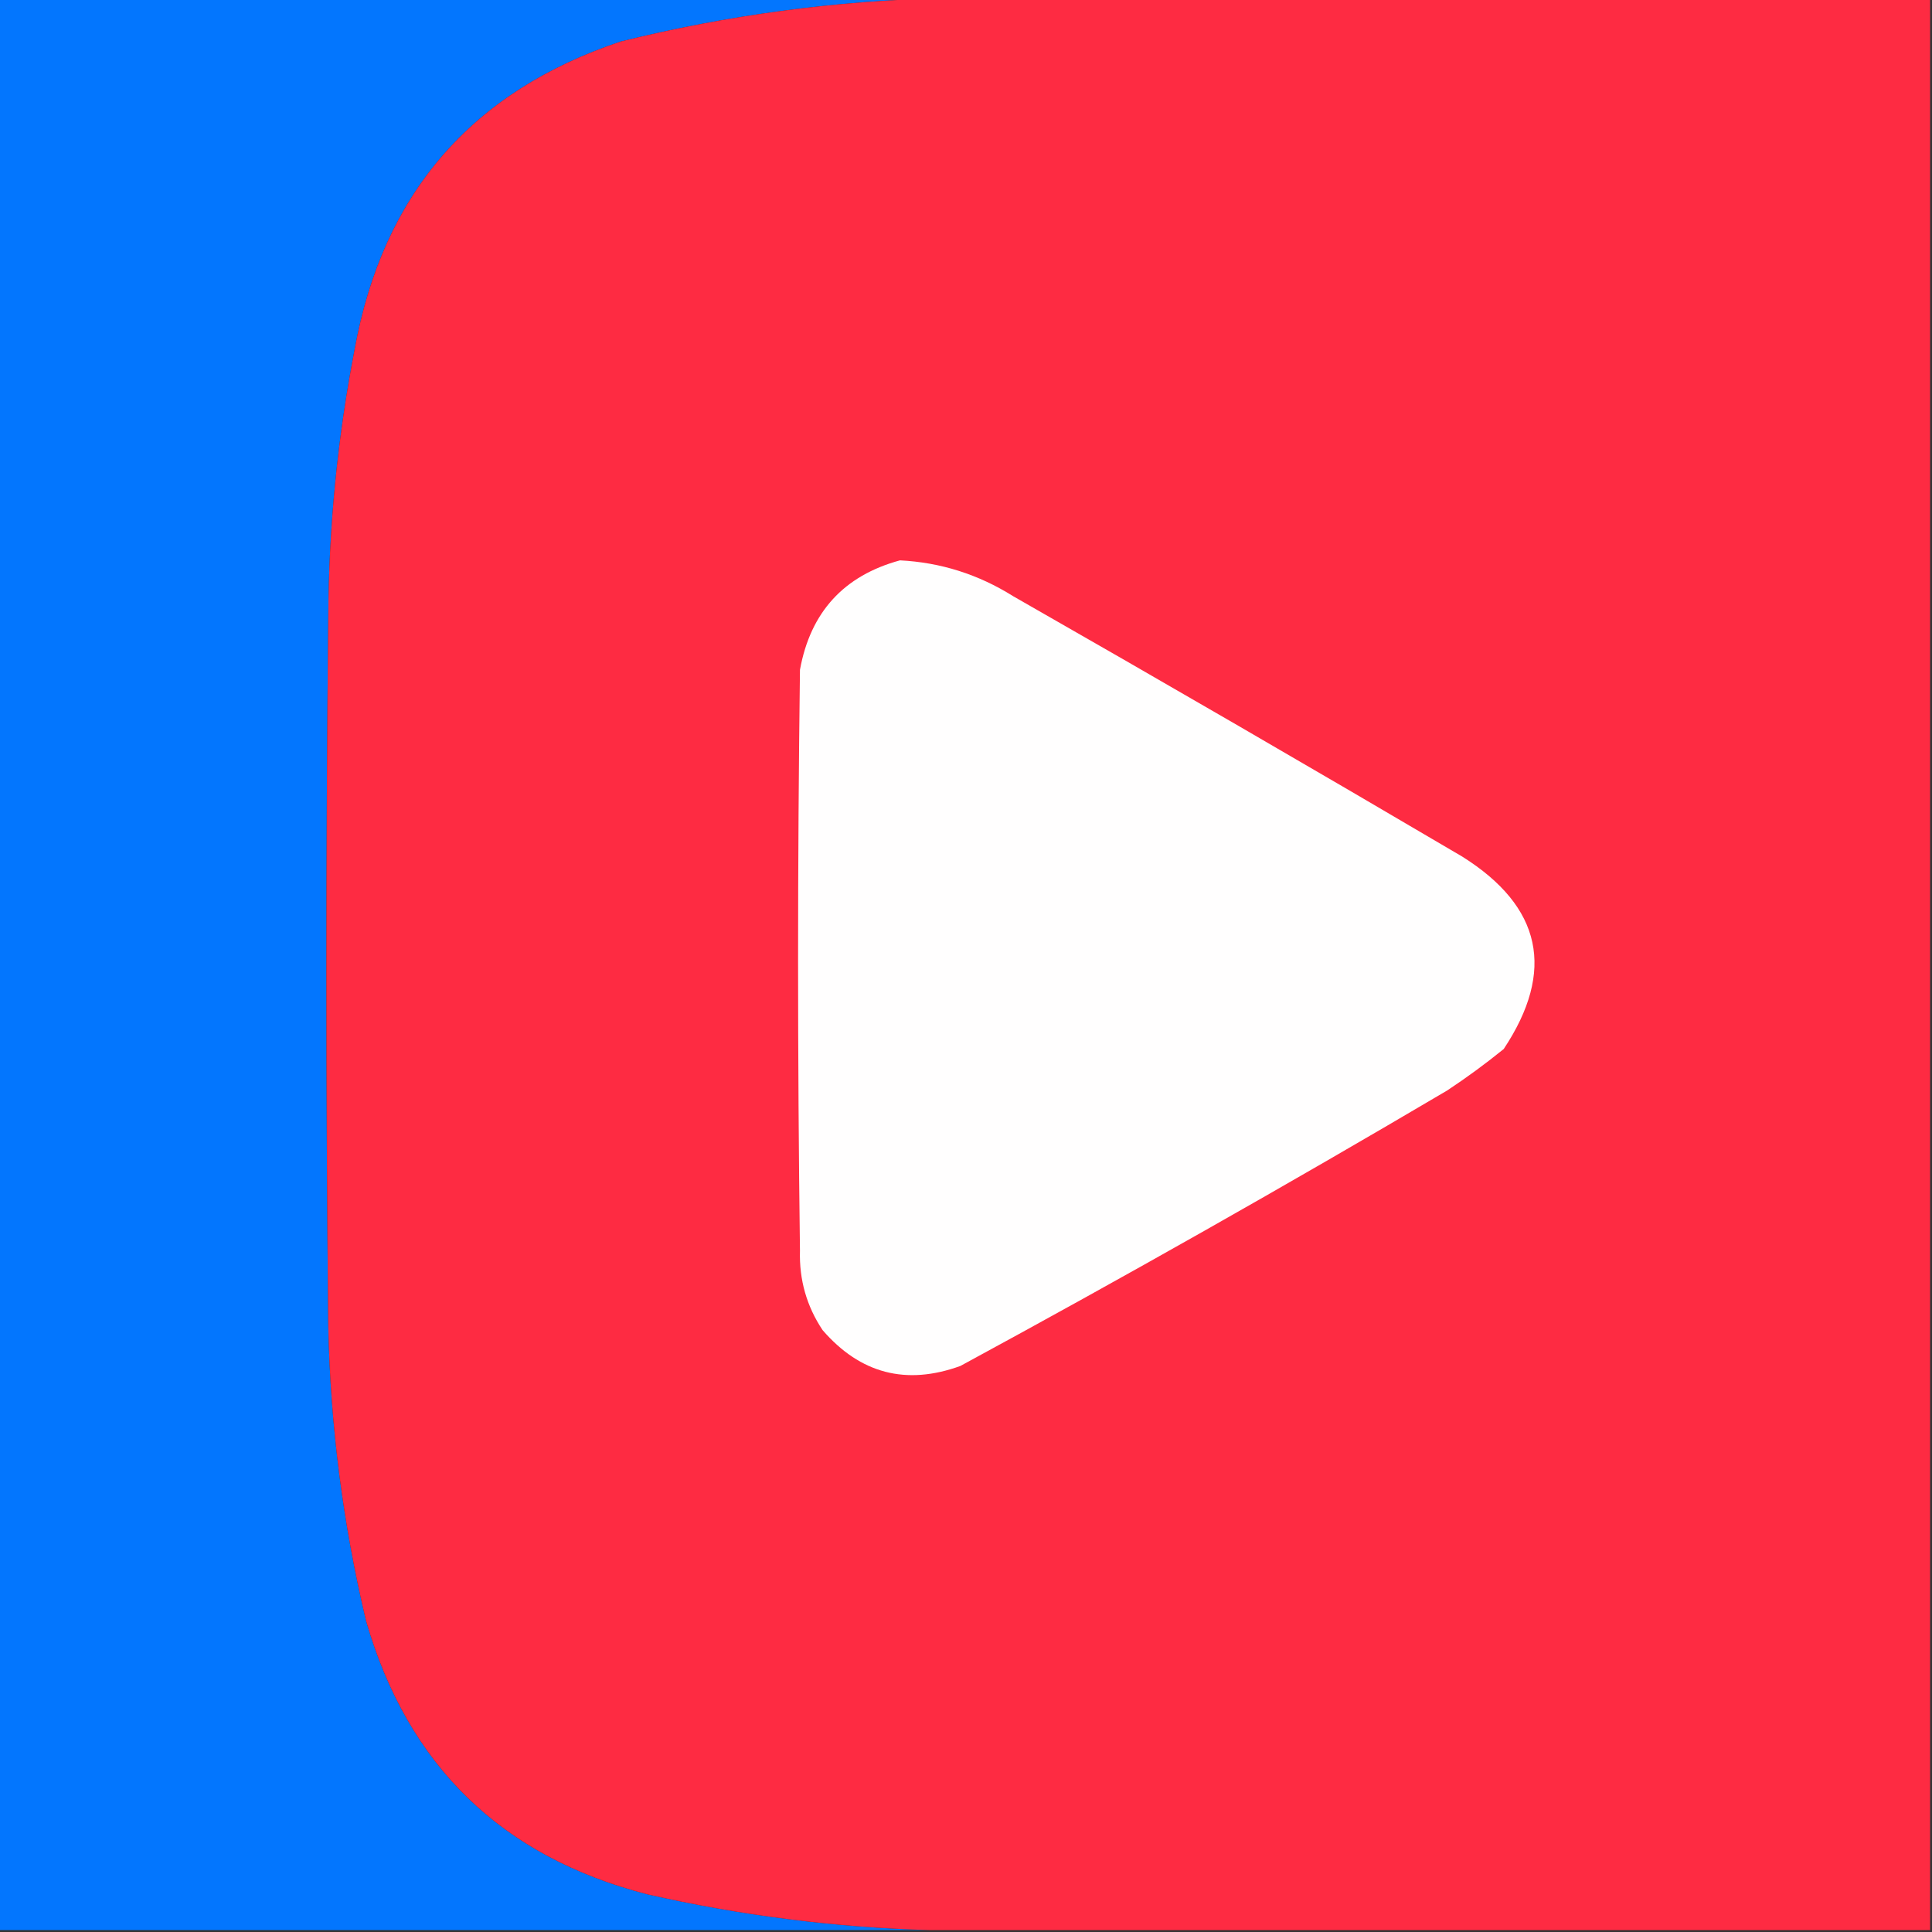 <?xml version="1.0" encoding="UTF-8"?> <svg xmlns="http://www.w3.org/2000/svg" xmlns:xlink="http://www.w3.org/1999/xlink" version="1.1" width="512px" height="512px" style="shape-rendering:geometricPrecision; text-rendering:geometricPrecision; image-rendering:optimizeQuality; fill-rule:evenodd; clip-rule:evenodd"><rect width="100%" height="100%" fill="#333333" stroke="none"/><g><path style="opacity:1" fill="#0376fe" d="M -0.5,-0.5 C 83.167,-0.5 166.833,-0.5 250.5,-0.5C 221.549,0.154 192.883,3.987 164.5,11C 124.98,24.194 101.48,51.361 94,92.5C 89.459,115.944 87.126,139.611 87,163.5C 86.333,226.167 86.333,288.833 87,351.5C 87.559,377.865 90.892,403.865 97,429.5C 108.032,467.866 132.866,492.033 171.5,502C 196.328,507.627 221.328,510.794 246.5,511.5C 164.167,511.5 81.833,511.5 -0.5,511.5C -0.5,340.833 -0.5,170.167 -0.5,-0.5 Z"></path></g><g><path style="opacity:1" fill="#fe2b42" d="M 250.5,-0.5 C 337.5,-0.5 424.5,-0.5 511.5,-0.5C 511.5,170.167 511.5,340.833 511.5,511.5C 423.167,511.5 334.833,511.5 246.5,511.5C 221.328,510.794 196.328,507.627 171.5,502C 132.866,492.033 108.032,467.866 97,429.5C 90.892,403.865 87.559,377.865 87,351.5C 86.333,288.833 86.333,226.167 87,163.5C 87.126,139.611 89.459,115.944 94,92.5C 101.48,51.361 124.98,24.194 164.5,11C 192.883,3.987 221.549,0.154 250.5,-0.5 Z"></path></g><g><path style="opacity:1" fill="#fffefe" d="M 238.5,148.5 C 249.277,149.047 259.277,152.214 268.5,158C 308.33,180.747 347.997,203.747 387.5,227C 408.604,240.258 412.271,257.258 398.5,278C 393.678,281.911 388.678,285.578 383.5,289C 340.955,314.107 297.955,338.44 254.5,362C 240.151,367.204 227.984,364.038 218,352.5C 213.78,346.169 211.78,339.169 212,331.5C 211.333,280.167 211.333,228.833 212,177.5C 214.78,162.223 223.613,152.557 238.5,148.5 Z"></path></g></svg> 